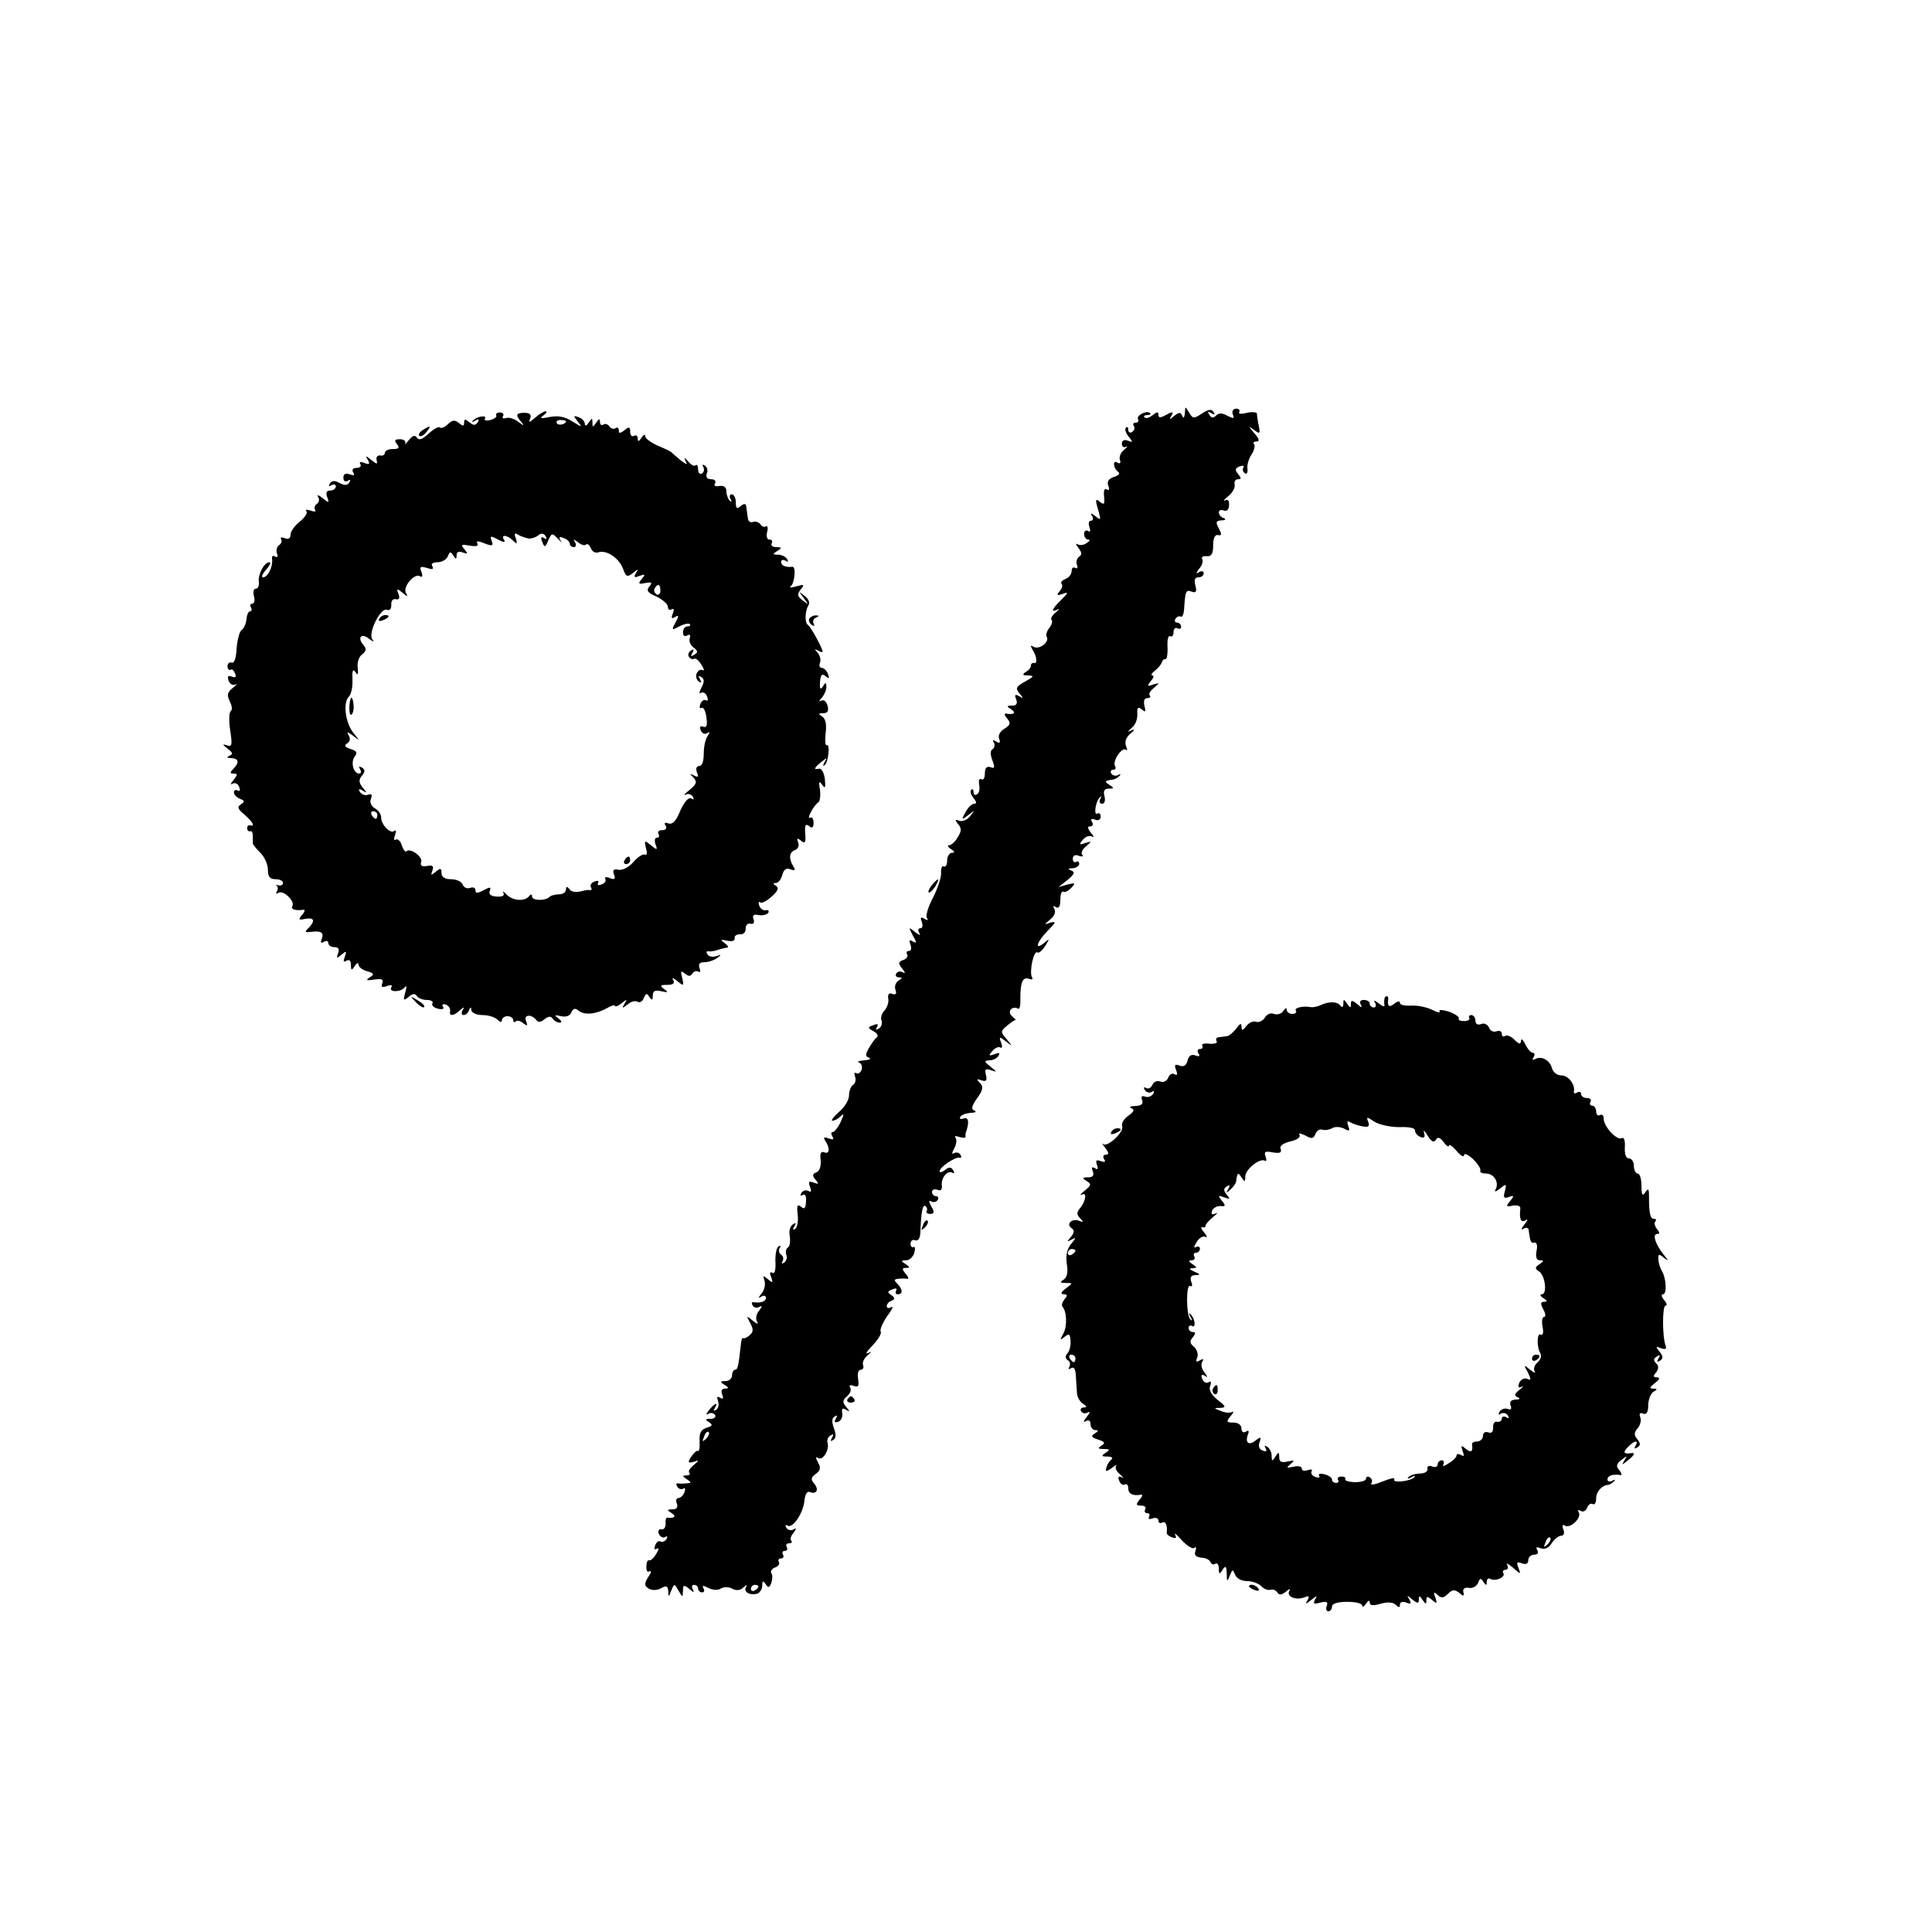 <?xml version="1.0" standalone="no"?>
<!DOCTYPE svg PUBLIC "-//W3C//DTD SVG 20010904//EN"
 "http://www.w3.org/TR/2001/REC-SVG-20010904/DTD/svg10.dtd">
<svg version="1.0" xmlns="http://www.w3.org/2000/svg"
 width="512pt" height="512pt" viewBox="0 0 512 512"
 preserveAspectRatio="xMidYMid meet">
<g transform="translate(0,512) scale(0.1,-0.1)"
fill="#000000" stroke="none">
<path d="M3140 4025 c-1 -12 -4 -15 -7 -7 -4 10 -8 10 -21 0 -13 -11 -14 -11
-8 0 7 11 4 12 -13 3 -16 -9 -21 -9 -21 0 0 8 -4 8 -15 -1 -9 -7 -18 -10 -22
-6 -3 3 0 6 7 6 7 0 11 2 8 5 -8 9 -38 -6 -32 -16 3 -5 0 -9 -6 -9 -6 0 -9 -4
-5 -9 3 -5 1 -12 -5 -16 -5 -3 -10 -1 -10 6 0 7 -3 9 -6 6 -4 -4 -1 -14 7 -24
12 -15 12 -16 -2 -11 -9 4 -16 1 -16 -8 0 -7 5 -11 11 -8 6 3 4 0 -5 -8 -9 -7
-14 -19 -11 -27 3 -8 0 -11 -7 -7 -13 9 -11 -16 3 -25 5 -4 -1 -10 -12 -13
-14 -5 -19 -12 -15 -23 4 -10 2 -14 -4 -10 -6 4 -9 -3 -7 -19 2 -20 0 -23 -11
-14 -12 10 -13 6 -5 -20 8 -29 8 -30 -7 -18 -12 9 -15 9 -9 1 4 -7 3 -13 -3
-13 -6 0 -7 -7 -4 -17 4 -10 2 -14 -4 -10 -5 3 -10 0 -10 -8 0 -8 5 -15 11
-15 6 0 4 -4 -4 -9 -8 -6 -19 -7 -25 -3 -5 3 -4 -1 3 -10 9 -12 10 -18 2 -23
-6 -4 -9 -14 -6 -22 3 -8 1 -11 -4 -8 -6 3 -10 0 -10 -8 0 -8 -7 -18 -16 -21
-9 -4 -14 -9 -11 -13 4 -3 2 -12 -5 -20 -9 -11 -7 -12 8 -7 16 6 16 4 -3 -15
-25 -24 -30 -36 -10 -26 6 4 4 0 -5 -8 -10 -8 -15 -17 -11 -20 3 -4 0 -13 -6
-21 -7 -8 -10 -19 -7 -24 8 -14 -21 -35 -35 -26 -8 5 -9 3 -3 -7 12 -19 14
-39 4 -36 -4 1 -8 -2 -8 -7 0 -5 -6 -13 -14 -17 -10 -7 -8 -9 7 -9 17 -1 15
-3 -8 -16 -24 -13 -27 -18 -15 -32 11 -13 11 -14 -1 -7 -11 6 -13 4 -8 -8 4
-12 1 -17 -11 -17 -15 0 -15 -2 -2 -10 14 -9 7 -15 -14 -11 -5 1 -4 -5 3 -13
10 -12 9 -17 -7 -27 -12 -7 -18 -19 -14 -27 4 -11 1 -13 -8 -7 -8 5 -11 4 -6
-3 3 -6 2 -13 -3 -17 -7 -3 -7 -15 -1 -30 7 -19 6 -23 -5 -18 -10 3 -15 -2
-15 -17 0 -11 -4 -19 -9 -15 -6 3 -8 -3 -6 -15 2 -11 0 -22 -6 -25 -5 -4 -9
-1 -9 6 0 7 -3 9 -6 6 -4 -4 -1 -13 6 -22 8 -10 9 -15 2 -15 -6 0 -17 -10 -23
-22 -12 -22 -11 -22 7 -8 18 14 18 14 5 -3 -8 -10 -21 -15 -29 -12 -12 4 -12
3 -3 -9 10 -11 9 -19 -1 -35 -7 -12 -17 -21 -23 -21 -5 0 -3 -5 5 -10 10 -6
11 -10 3 -10 -7 0 -13 -9 -13 -21 0 -11 -4 -18 -9 -15 -4 3 -8 -5 -7 -17 1
-12 -9 -41 -21 -65 -13 -24 -20 -48 -17 -54 5 -7 2 -8 -6 -3 -10 6 -12 4 -7
-8 3 -10 2 -17 -4 -17 -6 0 -7 -6 -3 -12 5 -8 0 -7 -11 2 -17 14 -18 14 -6 -9
11 -19 11 -22 0 -16 -9 6 -11 3 -6 -8 3 -10 2 -17 -4 -17 -6 0 -8 -4 -5 -9 3
-5 -1 -12 -10 -15 -14 -5 -14 -9 -3 -23 8 -10 9 -14 2 -10 -6 4 -14 3 -18 -3
-3 -5 0 -10 7 -10 10 0 10 -2 -1 -9 -8 -5 -11 -16 -8 -24 4 -11 1 -14 -8 -11
-9 4 -13 -1 -11 -13 2 -9 -3 -23 -10 -31 -7 -7 -11 -19 -8 -26 3 -8 0 -17 -7
-22 -8 -4 -10 -3 -5 4 5 8 1 10 -10 5 -15 -5 -15 -7 1 -16 10 -5 13 -12 9 -16
-5 -3 -14 -16 -21 -28 -10 -17 -10 -23 0 -26 7 -3 1 -6 -13 -7 -14 -1 -20 -4
-13 -6 7 -3 9 -12 6 -20 -3 -7 -9 -11 -14 -8 -5 3 -6 -1 -3 -9 3 -8 1 -18 -5
-22 -6 -3 -11 -16 -11 -28 0 -12 -12 -32 -27 -44 -14 -13 -22 -23 -17 -23 6 0
15 5 22 12 9 9 9 5 0 -15 -7 -15 -17 -27 -21 -27 -5 0 -5 -5 -1 -12 5 -8 2 -9
-10 -5 -12 5 -15 3 -9 -6 13 -20 12 -36 -2 -31 -9 4 -13 -2 -10 -21 1 -16 -3
-29 -12 -32 -10 -4 -11 -9 -2 -19 10 -12 9 -13 -5 -8 -12 5 -15 2 -9 -12 4
-11 3 -15 -5 -10 -6 3 -14 1 -18 -5 -4 -7 -3 -9 3 -6 7 4 10 -3 9 -17 -1 -18
-4 -22 -13 -14 -10 8 -12 3 -9 -21 2 -17 -1 -34 -7 -38 -6 -4 -7 -1 -2 7 6 9
4 11 -4 5 -7 -4 -11 -18 -8 -31 2 -14 0 -27 -5 -30 -5 -3 -7 -12 -4 -20 3 -7
0 -16 -6 -20 -6 -4 -8 -3 -4 4 3 6 2 13 -4 17 -6 4 -7 11 -4 17 4 6 3 8 -3 5
-5 -3 -9 -22 -8 -41 1 -22 -2 -33 -8 -29 -7 4 -8 -1 -3 -12 5 -15 4 -16 -9 -5
-13 11 -14 10 -9 -4 3 -9 0 -24 -7 -33 -10 -12 -10 -15 -1 -9 6 4 12 2 12 -3
0 -10 -14 -15 -33 -12 -5 1 -6 -3 -2 -9 3 -6 12 -7 18 -3 7 4 7 0 -1 -10 -8
-9 -10 -22 -6 -29 5 -8 1 -8 -11 2 -17 14 -18 14 -7 -6 9 -17 9 -24 -2 -33 -7
-6 -15 -9 -17 -7 -2 2 -5 -7 -6 -20 -6 -55 -8 -64 -15 -64 -4 0 -8 -7 -8 -15
0 -8 -8 -15 -17 -15 -15 0 -16 -2 -3 -10 12 -7 12 -10 1 -10 -8 0 -11 -6 -7
-16 4 -10 2 -13 -6 -8 -8 5 -9 2 -5 -9 3 -9 1 -19 -5 -23 -7 -4 -8 -3 -4 4 11
18 0 14 -15 -5 -8 -10 -9 -14 -2 -10 6 4 14 3 18 -3 3 -5 -2 -10 -12 -10 -14
0 -15 -2 -4 -9 11 -7 9 -10 -7 -15 -15 -5 -19 -14 -18 -36 1 -16 -1 -27 -4
-25 -3 2 -11 -5 -18 -15 -10 -16 -9 -18 6 -14 16 5 16 5 0 -9 -10 -8 -15 -17
-11 -20 3 -4 0 -7 -8 -7 -11 0 -11 -2 1 -10 13 -9 13 -10 0 -11 -8 -1 -19 -1
-23 0 -5 1 -6 -3 -2 -9 3 -6 11 -8 16 -5 5 3 6 -1 3 -9 -3 -9 -11 -16 -16 -16
-6 0 -8 -7 -4 -15 3 -10 -1 -15 -12 -15 -15 0 -15 -2 -2 -10 13 -8 8 -14 -11
-12 -4 1 -6 -6 -5 -16 0 -9 -4 -16 -11 -15 -7 2 -10 -4 -7 -12 4 -8 11 -12 17
-8 6 3 7 1 3 -6 -4 -6 -11 -9 -16 -6 -4 3 -11 -2 -14 -11 -3 -9 -2 -12 5 -8 6
3 5 -3 -2 -14 -7 -12 -16 -19 -19 -17 -3 2 -7 -5 -7 -16 -1 -11 3 -17 8 -13 6
3 5 -4 -3 -15 -11 -18 -11 -23 1 -31 9 -5 22 -5 33 1 14 8 18 6 19 -8 0 -16 1
-16 8 2 8 19 8 19 19 0 11 -19 11 -19 12 -1 0 16 2 17 17 5 11 -10 14 -10 9
-1 -4 6 -2 12 3 12 6 0 11 -4 11 -10 0 -5 5 -10 11 -10 5 0 7 5 3 11 -4 8 -1
8 13 1 11 -6 25 -7 33 -2 8 5 21 5 30 0 11 -6 22 -5 30 3 9 8 11 8 7 1 -8 -13
11 -23 31 -17 6 3 12 12 12 21 0 13 2 14 9 4 7 -11 10 -10 15 3 3 9 4 21 0 26
-3 5 2 12 10 15 9 3 13 10 10 15 -3 5 0 9 6 9 6 0 8 5 5 10 -3 6 -1 10 5 10 6
0 8 5 5 10 -3 6 -1 10 6 10 7 0 9 3 6 7 -4 3 -1 13 6 21 8 11 8 14 0 9 -6 -4
-15 -2 -19 4 -4 7 -3 9 3 6 14 -9 43 35 45 68 2 15 7 24 14 21 18 -7 25 6 12
22 -10 11 -9 17 4 26 12 9 14 16 6 30 -7 13 -7 17 0 12 13 -8 31 23 25 41 -2
6 1 15 8 19 8 5 9 3 4 -6 -5 -9 -4 -11 3 -6 8 4 8 15 2 31 -6 16 -6 27 2 31 7
5 8 3 3 -6 -5 -8 -3 -11 6 -8 8 3 13 13 11 23 -2 12 1 15 10 9 11 -6 11 -5 0
8 -10 12 -9 18 3 28 8 7 12 17 8 23 -4 6 0 8 10 4 12 -4 14 0 11 19 -2 13 0
24 7 24 6 0 9 6 6 13 -2 6 3 18 12 25 12 11 13 12 1 6 -8 -4 -3 5 12 20 15 16
25 32 22 37 -3 5 5 23 17 41 13 17 18 28 11 24 -7 -4 -12 -3 -12 3 0 5 6 12
13 14 9 4 9 8 -1 15 -11 7 -11 10 3 15 9 4 13 3 10 -3 -3 -6 -1 -10 4 -10 14
0 14 13 -1 28 -9 9 -9 12 2 13 8 1 19 1 24 0 5 -1 4 5 -4 13 -10 13 -10 16 1
16 11 0 11 2 -1 10 -13 8 -13 10 1 10 9 0 19 9 22 20 3 11 2 18 -2 15 -4 -2
-8 2 -8 9 0 8 6 12 13 9 7 -2 12 5 13 19 2 56 6 76 13 72 5 -3 6 -9 4 -13 -3
-4 1 -8 9 -8 11 0 12 5 3 20 -7 13 -7 17 0 13 6 -3 13 -2 17 4 3 5 1 10 -4 10
-6 0 -11 5 -11 11 0 6 6 9 14 6 9 -4 13 0 12 11 -3 20 15 42 28 34 5 -3 6 0 2
7 -6 9 -11 9 -22 0 -8 -6 -14 -7 -14 -3 0 11 42 39 53 36 5 -1 6 2 2 8 -3 6
-11 7 -17 4 -6 -4 -6 0 1 13 6 11 7 24 3 28 -4 5 1 5 10 2 10 -3 17 -3 17 1
-1 4 0 9 1 12 9 25 7 41 -6 36 -9 -3 -12 -1 -9 4 3 6 16 10 28 11 12 0 16 3 9
6 -9 3 -7 12 7 32 16 22 18 31 8 41 -10 10 -9 12 4 7 13 -4 15 -1 12 14 -4 15
-2 18 13 13 17 -6 17 -5 -1 9 -17 14 -18 16 -3 17 9 0 20 5 24 12 5 8 2 9 -11
4 -15 -5 -16 -4 -5 9 7 8 16 12 21 9 5 -3 6 3 2 13 -6 16 -5 17 13 3 18 -14
18 -14 2 6 -17 19 -17 21 1 36 11 9 21 16 23 15 2 -1 -3 3 -10 10 -14 11 0 29
16 20 4 -3 7 9 6 26 0 44 6 59 23 53 8 -3 11 -1 8 4 -8 13 4 72 14 66 4 -3 13
5 21 17 12 20 12 21 -3 8 -27 -22 -19 4 10 33 21 21 23 25 7 21 -18 -6 -18 -6
0 9 10 8 15 20 10 27 -4 8 -3 10 4 5 8 -5 12 2 12 19 0 14 3 24 8 22 4 -3 13
2 21 10 12 13 11 14 -10 9 l-24 -7 24 19 c18 15 21 21 10 25 -10 4 -9 6 4 6 9
1 17 6 17 12 0 5 -4 8 -8 5 -5 -3 -9 1 -9 8 0 9 7 12 16 8 9 -3 13 -2 9 3 -4
4 0 14 10 22 16 14 16 14 -2 9 -16 -6 -17 -4 -6 9 7 8 17 12 24 8 6 -4 5 1 -3
10 -9 12 -10 17 -2 17 7 0 9 5 5 12 -5 7 -2 9 8 6 8 -4 15 0 15 8 0 7 -4 11
-9 8 -10 -7 -5 33 7 43 4 5 5 2 1 -4 -4 -7 -2 -13 5 -13 6 0 9 8 6 20 -4 14 0
20 11 20 15 0 15 2 2 10 -14 9 -13 11 9 14 5 0 13 5 18 10 4 5 3 6 -4 2 -6 -3
-14 -2 -18 4 -3 5 -1 10 5 10 6 0 8 4 5 10 -8 13 19 52 29 43 4 -4 4 1 0 10
-4 12 0 23 12 33 11 9 12 13 4 9 -13 -6 -13 -5 0 7 9 7 15 23 14 36 -1 17 2
20 12 12 10 -9 11 -6 7 9 -3 13 -1 21 8 21 7 0 9 3 6 7 -4 3 1 12 11 20 16 14
16 14 -2 9 -16 -6 -17 -4 -6 9 7 8 9 15 4 15 -5 0 -2 6 7 13 9 7 17 17 18 22
2 6 6 9 10 8 3 -1 6 14 5 33 -1 19 2 31 7 28 5 -3 9 2 9 11 0 9 5 13 10 10 6
-3 10 -1 10 4 0 6 -5 11 -11 11 -5 0 -7 5 -4 10 4 6 10 8 14 6 4 -3 8 6 9 20
3 48 5 52 20 46 12 -4 14 0 10 16 -4 15 -2 22 8 22 8 0 14 5 14 11 0 5 -6 7
-12 3 -9 -6 -9 -3 0 9 8 9 11 20 8 25 -3 6 2 9 12 8 13 -1 17 7 17 29 0 19 5
29 13 27 10 -2 10 2 2 18 -9 16 -8 20 7 21 11 0 13 3 6 6 -7 2 -13 9 -13 15 0
6 6 8 13 5 8 -3 14 3 14 14 1 12 -3 17 -10 13 -7 -3 -3 2 8 11 11 9 19 23 17
31 -2 8 2 14 9 14 9 0 9 3 0 14 -9 11 -8 15 4 20 9 3 13 2 10 -3 -3 -5 -1 -12
4 -15 5 -4 8 2 7 11 -2 10 3 27 11 39 7 11 10 24 6 27 -3 4 0 7 7 7 9 0 7 7
-6 22 -16 19 -16 20 -1 9 16 -12 17 -11 13 10 -3 13 -5 28 -5 33 -1 4 -13 5
-27 2 -14 -4 -23 -3 -20 2 3 5 -1 9 -8 9 -8 0 -12 -7 -9 -15 5 -12 2 -12 -14
-4 -14 8 -23 8 -30 1 -8 -8 -13 -7 -18 2 -6 8 -4 10 5 4 9 -5 11 -4 6 3 -5 9
-14 7 -31 -4 -21 -14 -24 -14 -34 3 -10 17 -10 17 -11 -2z m-1269 -2718 c-10
-9 -11 -8 -5 6 3 10 9 15 12 12 3 -3 0 -11 -7 -18z m139 -391 c0 -3 -4 -8 -10
-11 -5 -3 -10 -1 -10 4 0 6 5 11 10 11 6 0 10 -2 10 -4z"/>
<path d="M1315 4019 c3 -3 -4 -9 -15 -12 -11 -3 -18 -1 -15 3 7 11 -22 7 -32
-5 -4 -4 -2 -5 6 0 10 6 12 4 7 -4 -6 -9 -11 -9 -22 0 -11 9 -14 9 -14 -1 0
-10 -3 -10 -14 -1 -11 9 -17 8 -29 -3 -8 -8 -17 -12 -21 -9 -3 4 -17 -4 -30
-16 -16 -15 -26 -19 -31 -11 -5 8 -12 6 -22 -7 -8 -10 -12 -13 -9 -8 2 6 -4
11 -14 11 -14 0 -16 -3 -8 -13 8 -10 5 -13 -11 -13 -11 0 -21 -4 -21 -10 0 -5
-6 -9 -12 -7 -7 1 -12 -4 -10 -12 3 -12 1 -12 -14 0 -15 12 -17 12 -9 0 6 -11
4 -13 -9 -8 -10 4 -15 3 -11 -3 3 -6 -1 -10 -10 -10 -10 0 -13 -5 -9 -12 5 -8
2 -9 -9 -5 -11 4 -17 1 -17 -9 0 -9 5 -12 12 -8 7 4 8 3 4 -4 -5 -9 -13 -9
-26 -2 -13 7 -21 7 -26 -2 -4 -7 -3 -8 4 -4 7 4 12 2 12 -3 0 -6 -7 -11 -15
-11 -10 0 -12 -6 -8 -17 6 -16 5 -17 -12 -3 -10 8 -16 10 -12 3 4 -6 3 -14 -3
-18 -6 -4 -8 -11 -5 -16 4 -5 -2 -6 -12 -2 -10 3 -15 3 -11 -2 4 -4 -4 -16
-17 -27 -14 -11 -25 -26 -25 -35 0 -10 -6 -13 -16 -9 -8 3 -12 2 -9 -3 3 -5 0
-13 -6 -16 -5 -4 -8 -14 -5 -22 4 -8 1 -11 -5 -8 -6 4 -9 1 -8 -6 3 -20 -11
-49 -24 -49 -5 0 -2 9 8 20 10 11 14 20 9 20 -14 0 -31 -33 -28 -52 1 -10 -2
-18 -8 -18 -6 0 -8 -9 -5 -20 3 -11 1 -20 -5 -20 -5 0 -6 -4 -3 -10 3 -5 2
-10 -2 -10 -5 0 -9 -10 -10 -22 -1 -11 -7 -24 -13 -28 -5 -3 -11 -25 -13 -48
-1 -25 -6 -41 -13 -38 -6 2 -11 -2 -11 -10 0 -7 4 -11 8 -9 4 3 9 -2 12 -10 4
-9 1 -12 -9 -8 -10 4 -12 0 -8 -11 3 -9 11 -13 18 -10 6 3 3 -1 -7 -9 -15 -12
-16 -19 -8 -36 6 -11 7 -22 3 -25 -5 -3 -6 -26 -2 -51 6 -40 5 -45 -9 -40 -12
4 -12 2 2 -9 14 -10 15 -15 5 -19 -8 -4 -7 -6 5 -6 20 -1 22 -12 5 -29 -9 -9
-9 -12 1 -12 11 0 11 -3 0 -17 -8 -9 -9 -14 -3 -10 7 4 15 0 18 -9 3 -8 2 -12
-4 -9 -6 3 -10 1 -10 -5 0 -6 7 -13 16 -17 13 -5 13 -7 2 -15 -10 -7 -8 -12
10 -27 22 -19 29 -33 15 -28 -5 1 -8 -3 -8 -8 0 -5 3 -9 8 -8 4 2 7 -4 7 -12
0 -8 0 -17 0 -20 0 -3 9 -14 20 -25 11 -11 20 -31 20 -45 0 -18 5 -25 20 -25
11 0 20 -4 20 -10 0 -5 -6 -8 -12 -6 -7 1 -10 1 -5 -1 4 -3 4 -10 1 -15 -4 -6
-2 -8 4 -4 13 8 44 -22 37 -35 -6 -9 9 -13 29 -10 5 1 4 -5 -3 -13 -11 -13
-10 -15 8 -11 24 4 27 -5 9 -24 -11 -10 -10 -12 2 -11 30 4 39 0 33 -17 -4
-11 -3 -14 5 -9 7 4 12 2 12 -3 0 -6 7 -11 16 -11 11 0 14 -5 10 -16 -5 -14
-4 -15 9 -4 13 11 14 10 9 -5 -5 -13 -4 -16 4 -11 8 4 12 0 12 -11 0 -15 2
-16 10 -3 5 8 10 10 10 4 0 -7 10 -14 23 -18 18 -5 20 -8 7 -16 -12 -8 -9 -9
12 -6 20 3 25 1 21 -10 -4 -10 0 -12 13 -7 10 4 15 2 11 -4 -8 -13 26 -13 36
1 5 6 5 0 1 -14 -6 -22 -5 -23 9 -12 10 9 17 10 22 2 3 -5 15 -10 26 -10 11 0
18 -4 15 -9 -3 -5 3 -11 14 -14 12 -3 18 -1 14 5 -4 6 -1 8 7 6 8 -3 13 -11
12 -17 -4 -15 10 -14 26 2 11 9 13 9 7 0 -4 -7 -3 -13 3 -13 5 0 12 6 14 13 4
9 6 9 6 0 1 -7 14 -13 29 -13 15 0 33 -5 40 -12 7 -7 12 -8 12 -2 0 6 7 11 15
11 8 0 15 -5 15 -10 0 -6 3 -7 7 -4 3 4 12 2 20 -5 11 -8 12 -7 7 6 -7 18 15
19 28 2 4 -6 12 -5 21 3 10 8 17 9 22 1 3 -5 12 -10 18 -10 7 0 6 4 -3 11 -12
9 -11 10 7 6 13 -3 24 1 27 10 5 11 10 12 19 5 15 -13 46 -10 75 6 12 7 22 10
22 6 0 -3 8 0 17 7 15 12 16 12 8 -1 -8 -13 -6 -13 8 -2 9 8 21 11 27 7 5 -3
13 1 16 10 6 13 8 14 15 3 7 -10 9 -9 9 4 0 12 6 15 23 11 18 -4 19 -3 7 6
-12 9 -11 11 8 11 16 0 21 4 16 13 -5 7 0 6 11 -3 17 -14 18 -13 13 8 -5 18
-4 21 7 12 9 -8 15 -8 20 0 3 6 11 8 16 5 5 -3 6 1 3 9 -4 11 0 16 12 16 11 0
26 5 34 11 13 9 12 10 -2 5 -10 -3 -20 -1 -23 5 -4 5 -3 9 2 8 4 -1 11 0 16 1
9 3 24 7 35 9 4 1 0 6 -8 12 -12 9 -11 10 7 6 14 -3 21 0 20 7 -1 6 5 10 14
10 9 -1 16 6 15 15 0 9 5 15 13 13 8 -2 11 3 8 12 -4 10 0 14 13 11 11 -2 22
1 26 6 3 5 0 8 -7 7 -6 -2 -14 4 -17 12 -2 8 -2 12 2 9 4 -4 18 3 31 15 16 14
20 23 12 28 -9 6 -9 8 -1 8 7 0 14 10 17 21 4 15 11 20 22 15 11 -4 14 -2 8 7
-13 21 -12 38 3 44 9 3 13 12 9 21 -4 11 -2 12 8 4 10 -9 13 -5 11 19 -2 22 1
27 10 20 8 -7 12 -5 12 9 0 10 -4 16 -9 13 -5 -3 -4 4 2 15 6 12 15 23 20 26
4 3 6 18 4 33 -4 22 -2 25 6 13 8 -11 9 -8 7 15 -2 17 -9 29 -15 28 -16 -4
-14 2 6 18 15 12 16 12 8 -1 -5 -9 -4 -12 1 -7 10 9 14 58 5 52 -4 -2 -5 12
-3 32 3 23 0 38 -9 44 -11 7 -11 9 3 9 11 0 15 6 11 20 -3 11 -10 17 -17 13
-6 -3 -6 0 2 8 6 7 12 20 12 28 0 13 -2 14 -9 2 -7 -10 -9 -7 -8 12 2 19 5 23
15 15 9 -8 11 -7 6 6 -3 9 -11 16 -16 16 -6 0 -8 6 -5 14 3 7 0 19 -6 26 -9
10 -9 11 1 6 6 -4 12 -5 12 -3 0 9 -32 67 -39 71 -9 6 -8 37 2 53 4 6 -1 17
-11 24 -16 13 -16 13 -2 -6 14 -19 14 -19 -3 -6 -14 11 -15 16 -5 29 11 13 9
14 -12 8 -14 -4 -20 -4 -14 1 10 8 14 52 4 51 -18 -2 -30 3 -30 13 0 5 5 7 12
3 7 -4 8 -3 4 4 -4 7 -15 12 -24 12 -15 0 -15 2 -2 10 13 8 12 10 -3 10 -10 0
-15 5 -12 10 3 6 1 10 -6 10 -6 0 -9 8 -6 20 3 11 1 18 -3 15 -5 -3 -12 0 -15
6 -4 5 -13 8 -19 6 -7 -3 -13 1 -14 9 -1 8 -3 21 -4 29 -1 11 -5 12 -15 4 -10
-9 -13 -7 -13 10 0 11 -5 21 -11 21 -5 0 -7 -6 -3 -12 4 -8 3 -9 -2 -5 -5 5
-9 16 -9 25 0 11 -7 16 -19 14 -11 -2 -15 1 -11 7 3 6 -1 11 -10 11 -11 0 -15
5 -12 15 4 8 1 17 -5 21 -6 4 -8 3 -4 -4 3 -6 2 -13 -4 -17 -5 -3 -10 2 -10
11 0 10 -3 14 -7 11 -3 -4 -12 1 -20 11 -9 10 -11 11 -7 2 7 -13 6 -13 -12 0
-10 8 -21 18 -24 21 -3 3 -20 11 -37 18 -18 8 -33 19 -33 25 0 6 -5 4 -10 -4
-7 -11 -10 -11 -10 -2 0 7 -4 10 -10 7 -5 -3 -10 1 -10 11 0 13 -3 14 -15 4
-11 -9 -15 -9 -15 -1 0 7 -4 10 -9 6 -5 -3 -12 -1 -16 5 -4 6 -11 8 -16 5 -5
-4 -9 0 -9 7 0 9 -3 9 -10 -2 -9 -13 -10 -13 -10 0 0 13 -1 13 -10 0 -5 -8
-10 -10 -10 -4 0 7 -7 15 -16 18 -15 6 -15 4 -3 -11 13 -16 12 -16 -14 0 -20
13 -38 16 -60 12 -24 -5 -28 -4 -17 4 8 6 11 11 6 11 -5 0 -18 -8 -28 -17 -15
-13 -18 -14 -13 -2 4 10 -1 15 -15 15 -23 0 -25 -6 -7 -26 7 -9 4 -8 -8 1 -11
9 -26 14 -34 11 -8 -2 -11 0 -8 5 3 5 0 10 -8 10 -8 0 -12 -4 -10 -8z m185
-15 c0 -8 -19 -13 -24 -6 -3 5 1 9 9 9 8 0 15 -2 15 -3z m-100 -311 c8 -1 20
3 26 8 8 7 15 6 20 -2 4 -8 3 -9 -4 -5 -8 5 -10 1 -5 -10 6 -16 8 -15 16 4 9
20 10 20 26 4 9 -10 12 -12 7 -5 -6 10 -4 12 8 7 9 -3 16 -10 16 -15 0 -5 5
-9 11 -9 5 0 7 6 3 13 -6 9 -5 9 8 0 8 -7 18 -10 21 -6 4 3 9 -1 13 -10 3 -9
12 -13 19 -11 21 8 55 -14 66 -43 8 -22 11 -23 26 -12 14 12 16 12 8 0 -6 -11
-4 -13 10 -7 15 5 16 4 6 -8 -11 -13 -9 -15 9 -11 17 3 20 1 11 -9 -9 -11 -5
-17 19 -27 16 -8 30 -20 30 -27 0 -7 4 -10 10 -7 6 4 7 -1 3 -11 -5 -12 -3
-15 6 -9 10 6 11 3 1 -15 -11 -20 -10 -21 10 -10 12 6 24 9 28 6 3 -3 0 -6 -6
-6 -7 0 -12 -7 -12 -16 0 -9 5 -12 11 -8 7 4 10 1 7 -7 -3 -8 2 -19 10 -25 12
-9 12 -13 2 -19 -9 -6 -11 -4 -5 5 5 9 4 11 -4 6 -6 -4 -9 -12 -5 -17 3 -5 9
-7 13 -5 4 3 13 -4 20 -16 7 -11 8 -17 3 -14 -6 3 -12 -1 -16 -9 -3 -8 0 -17
6 -21 7 -5 8 -2 3 6 -5 9 -4 11 3 6 9 -5 9 -13 1 -28 -6 -12 -7 -18 -1 -14 5
3 13 -1 16 -10 3 -8 2 -13 -3 -10 -5 3 -12 -1 -15 -10 -3 -8 -2 -13 3 -10 5 3
11 -8 13 -25 3 -21 1 -28 -8 -25 -8 3 -11 0 -7 -9 3 -8 10 -12 17 -8 8 5 8 3
1 -8 -6 -8 -10 -29 -10 -46 0 -20 -4 -33 -12 -33 -7 0 -10 -7 -6 -17 5 -12 3
-14 -8 -8 -11 6 -12 5 -1 -6 10 -11 8 -17 -10 -32 -13 -10 -18 -16 -11 -13 6
4 15 1 19 -5 4 -8 3 -9 -4 -5 -7 4 -18 -8 -29 -32 -11 -28 -21 -38 -32 -34 -9
3 -12 1 -7 -6 4 -7 1 -12 -9 -12 -9 0 -13 -4 -10 -10 3 -5 2 -10 -4 -10 -6 0
-7 -8 -4 -17 6 -16 5 -17 -12 -3 -17 14 -18 13 -13 -8 4 -12 2 -20 -3 -17 -4
3 -18 -5 -30 -19 -12 -14 -29 -23 -40 -21 -13 3 -16 -1 -12 -12 5 -13 2 -15
-11 -10 -9 4 -15 3 -12 -2 3 -5 -1 -12 -10 -15 -8 -3 -12 -2 -9 4 3 6 -1 7 -9
4 -9 -3 -13 -10 -10 -15 3 -5 2 -9 -3 -8 -4 1 -11 0 -15 -1 -20 -6 -34 -5 -40
5 -5 6 -8 6 -8 -2 0 -7 -8 -13 -18 -13 -10 0 -22 -3 -26 -7 -11 -11 -46 -10
-46 1 0 7 -3 7 -8 1 -11 -15 -45 -12 -60 5 -8 8 -11 10 -8 4 4 -8 -3 -11 -18
-10 -15 1 -22 6 -18 15 4 11 1 11 -16 2 -17 -9 -22 -9 -22 0 0 6 -6 9 -14 6
-8 -3 -17 1 -20 9 -3 8 -17 14 -31 14 -16 0 -25 6 -25 16 0 14 -3 14 -15 4
-13 -11 -14 -10 -9 3 4 12 1 15 -15 12 -13 -2 -18 1 -15 10 6 14 -29 39 -39
29 -3 -3 -8 4 -12 15 -3 12 -11 19 -16 16 -5 -4 -6 2 -2 12 3 10 3 15 -2 11
-10 -9 -35 16 -35 36 0 8 -7 19 -17 24 -9 6 -14 16 -10 25 4 11 2 14 -7 11 -8
-3 -17 0 -22 7 -5 8 -3 10 7 4 12 -8 12 -6 0 8 -10 13 -11 20 -2 31 9 11 9 16
0 22 -8 4 -9 3 -5 -4 4 -7 3 -12 -2 -12 -16 0 -23 31 -12 45 8 10 6 15 -11 20
-15 5 -18 9 -9 15 8 5 9 13 4 21 -6 11 -3 10 12 -1 18 -14 18 -14 2 6 -22 25
-30 81 -14 97 7 7 11 27 10 46 -1 24 1 29 8 20 6 -10 8 -7 6 11 -2 14 3 30 12
36 11 9 12 15 2 26 -16 20 -3 31 16 15 13 -9 14 -9 8 0 -10 18 23 83 39 77 8
-3 12 2 12 13 -1 10 4 17 12 15 9 -2 11 3 7 14 -6 15 -4 15 11 3 13 -11 15
-11 9 -1 -10 16 22 54 37 45 6 -4 8 0 4 11 -6 14 -3 16 14 11 15 -5 19 -4 15
4 -5 7 1 11 14 11 11 0 23 7 27 16 5 13 7 13 14 2 7 -11 9 -11 9 1 0 8 6 11
16 7 14 -5 15 -4 5 8 -11 13 -9 14 14 10 17 -3 24 -1 20 6 -4 7 2 7 19 0 21
-8 24 -7 19 7 -5 13 -3 14 17 3 15 -8 20 -8 16 -1 -10 15 7 14 23 -1 11 -11
13 -10 8 5 -5 13 -3 16 6 10 6 -4 19 -8 27 -10z m350 -139 c0 -8 -5 -12 -10
-9 -6 4 -8 11 -5 16 9 14 15 11 15 -7z m-750 -594 c0 -5 -2 -10 -4 -10 -3 0
-8 5 -11 10 -3 6 -1 10 4 10 6 0 11 -4 11 -10z"/>
<path d="M1005 3480 c-3 -6 1 -7 9 -4 18 7 21 14 7 14 -6 0 -13 -4 -16 -10z"/>
<path d="M929 3268 c-5 -16 -4 -46 2 -42 4 2 7 13 6 24 -1 17 -5 26 -8 18z"/>
<path d="M1655 2840 c-3 -5 -1 -10 4 -10 6 0 11 5 11 10 0 6 -2 10 -4 10 -3 0
-8 -4 -11 -10z"/>
<path d="M1120 3980 c-8 -5 -12 -12 -9 -15 4 -3 12 1 19 10 14 17 11 19 -10 5z"/>
<path d="M2145 3481 c-3 -5 0 -13 6 -17 7 -4 9 -3 5 4 -3 5 0 13 6 15 9 4 10
6 1 6 -6 1 -14 -3 -18 -8z"/>
<path d="M2470 2775 c-7 -9 -11 -17 -9 -20 3 -2 10 5 17 15 14 24 10 26 -8 5z"/>
<path d="M1102 2464 c10 -10 20 -16 22 -13 3 3 -5 11 -17 18 -21 13 -21 12 -5
-5z"/>
<path d="M3669 2473 c-1 -5 -1 -12 0 -17 1 -5 -6 -3 -15 5 -12 9 -15 9 -10 2
4 -7 2 -13 -3 -13 -6 0 -11 5 -11 10 0 6 -7 10 -16 10 -9 0 -12 -5 -8 -12 5
-9 2 -9 -9 1 -14 11 -17 11 -17 0 0 -11 -2 -11 -10 1 -9 13 -10 13 -10 0 0 -9
-3 -11 -8 -5 -8 11 -29 12 -53 1 -9 -4 -20 -6 -25 -5 -21 4 -45 -2 -40 -9 3
-5 -1 -9 -9 -9 -8 0 -15 5 -15 11 0 6 -4 5 -9 -3 -5 -8 -16 -11 -25 -8 -9 4
-19 -1 -24 -10 -5 -8 -15 -13 -23 -11 -8 3 -19 -2 -26 -11 -10 -13 -12 -13
-13 -2 0 11 -4 9 -14 -5 -8 -10 -19 -20 -25 -20 -6 -1 -16 -2 -22 -3 -5 0 -8
-5 -5 -10 4 -5 -5 -8 -19 -7 -13 2 -22 -1 -19 -5 3 -5 0 -9 -6 -9 -6 0 -8 -5
-4 -12 5 -7 2 -9 -8 -5 -11 4 -18 -1 -21 -14 -3 -13 -11 -17 -21 -13 -12 5
-15 2 -9 -12 4 -11 3 -15 -4 -11 -6 4 -14 0 -17 -9 -4 -9 -13 -14 -21 -10 -9
3 -18 -1 -21 -9 -4 -8 -11 -12 -17 -8 -6 3 -7 1 -3 -6 4 -6 12 -8 18 -5 7 5 8
2 4 -5 -5 -7 -14 -10 -22 -7 -8 3 -11 0 -7 -10 3 -10 -2 -14 -18 -15 -13 0
-18 -3 -11 -6 10 -4 7 -9 -8 -20 -12 -8 -19 -21 -16 -28 5 -15 -39 -56 -50
-47 -5 4 -2 -1 5 -10 10 -13 10 -18 2 -18 -7 0 -9 -5 -5 -12 5 -7 2 -9 -9 -5
-12 4 -14 2 -10 -10 4 -11 2 -14 -5 -9 -8 5 -10 2 -6 -8 4 -11 0 -16 -12 -16
-16 0 -17 -2 -4 -10 13 -8 12 -11 -5 -25 -11 -9 -15 -14 -8 -11 14 8 11 -17
-5 -36 -9 -11 -9 -17 1 -27 9 -10 9 -11 -4 -6 -19 7 -35 -10 -19 -20 8 -5 7
-12 -2 -23 -11 -13 -11 -14 2 -7 12 7 12 4 -1 -11 -11 -13 -15 -30 -12 -53 4
-22 1 -36 -8 -42 -11 -7 -10 -9 5 -9 20 0 20 0 0 -15 -13 -10 -14 -14 -5 -15
10 0 11 -3 2 -13 -6 -8 -8 -16 -6 -19 12 -12 14 -52 3 -72 -10 -18 -9 -19 3
-9 12 10 15 8 16 -10 1 -11 -2 -27 -8 -33 -7 -8 -6 -14 1 -19 6 -3 7 -11 4
-17 -4 -7 -2 -8 4 -4 8 5 12 -2 13 -18 1 -14 2 -35 3 -46 0 -12 8 -25 16 -30
11 -7 11 -10 2 -10 -7 0 -10 -5 -7 -10 4 -6 12 -7 18 -3 7 4 5 -2 -3 -12 -9
-11 -10 -16 -2 -11 7 4 12 1 12 -8 0 -9 6 -16 13 -16 9 0 8 -3 -2 -9 -11 -7
-9 -10 9 -16 18 -6 20 -9 9 -16 -11 -7 -9 -9 6 -9 17 0 17 -2 5 -10 -12 -8
-12 -10 5 -10 11 0 16 -4 10 -8 -5 -4 -11 -13 -13 -21 -3 -12 -1 -12 15 -1 10
8 15 10 11 6 -4 -5 0 -15 10 -23 9 -8 11 -12 5 -8 -9 4 -11 1 -7 -9 3 -9 10
-13 15 -10 5 3 9 -2 9 -10 0 -15 12 -21 34 -17 5 1 4 -5 -4 -13 -10 -13 -10
-16 4 -16 10 0 14 -4 11 -10 -3 -5 -1 -10 5 -10 6 0 8 -4 5 -10 -3 -6 1 -7 9
-4 9 3 16 1 16 -6 0 -6 5 -8 10 -5 9 5 14 -7 12 -27 -1 -3 5 -9 14 -12 10 -4
13 -2 8 7 -3 6 5 0 18 -15 14 -15 29 -24 33 -20 5 4 6 0 3 -8 -4 -11 1 -16 15
-18 12 0 23 -6 25 -12 2 -5 8 -8 13 -4 5 3 9 -3 9 -13 0 -15 2 -16 10 -3 8 12
10 10 11 -10 0 -22 1 -23 8 -6 7 18 8 18 14 3 4 -10 17 -17 31 -17 14 0 31 -6
38 -13 7 -8 18 -12 25 -10 6 2 14 -1 18 -7 5 -8 11 -7 23 2 9 8 13 8 9 2 -9
-15 17 -26 40 -17 12 5 14 3 8 -8 -7 -11 -5 -11 10 1 15 12 17 12 10 1 -6 -11
-3 -13 14 -8 17 4 21 2 17 -9 -3 -8 -1 -14 4 -14 6 0 10 6 10 13 0 7 15 12 40
12 22 0 40 -4 40 -10 0 -5 5 -3 10 5 6 9 10 10 10 3 0 -8 9 -9 29 -3 19 5 33
4 40 -3 8 -8 11 -8 11 1 0 6 7 9 17 5 12 -5 14 -3 8 8 -8 12 -6 12 8 0 14 -11
17 -11 17 0 0 11 2 11 10 -1 8 -12 10 -12 10 -1 0 11 3 11 15 1 13 -11 14 -10
9 6 -6 15 -4 17 6 7 10 -9 16 -8 27 3 12 12 18 12 30 3 11 -10 14 -10 11 2 -2
9 4 13 15 11 9 -2 20 4 24 13 5 13 7 14 14 3 7 -10 9 -11 9 0 0 7 4 11 9 8 13
-8 42 4 35 15 -3 5 0 9 6 9 6 0 8 6 4 13 -4 6 3 3 15 -7 21 -19 22 -19 15 -1
-6 15 -4 17 9 12 11 -4 17 -1 17 8 0 8 7 15 16 15 9 0 12 5 8 12 -5 8 -2 9 9
5 11 -4 22 1 29 13 7 11 18 20 25 20 7 0 10 7 6 17 -4 10 -2 14 4 10 15 -9 45
21 37 35 -4 7 -2 8 5 4 6 -4 14 0 17 8 3 9 10 13 15 10 5 -3 9 4 9 15 0 18 15
35 32 36 3 0 10 4 15 9 5 5 3 6 -4 2 -7 -4 -13 -2 -13 3 0 11 15 15 34 12 5
-1 4 4 -2 12 -10 11 -9 17 5 28 15 12 16 12 8 -1 -8 -13 -7 -13 8 -1 18 14 22
22 10 20 -20 -3 -23 2 -9 16 17 18 30 20 20 3 -4 -7 -3 -8 5 -4 9 6 9 11 0 22
-9 11 -9 17 1 29 7 8 10 21 7 29 -4 10 -1 13 7 10 9 -4 14 3 14 22 0 14 6 30
13 35 12 7 12 9 0 9 -11 0 -9 4 5 15 13 10 14 14 5 15 -10 0 -11 3 -2 13 7 10
7 17 0 24 -8 8 -7 13 2 18 8 6 10 4 4 -5 -5 -9 -4 -11 4 -6 9 6 9 11 -1 24
-11 13 -10 15 4 9 12 -4 15 -2 12 7 -9 24 -9 106 0 106 5 0 3 7 -4 15 -7 8 -8
15 -3 15 11 0 9 42 -3 62 -4 7 -9 21 -9 30 -1 15 1 16 14 5 14 -10 14 -10 0 8
-22 27 -31 55 -17 55 7 0 7 4 -1 13 -6 8 -8 17 -4 20 3 4 2 7 -4 7 -10 0 -13
15 -13 60 0 20 -2 22 -10 10 -7 -11 -10 -7 -10 18 0 17 -4 32 -10 32 -5 0 -10
9 -10 20 0 11 -6 20 -13 20 -8 0 -12 11 -11 30 1 17 -2 27 -8 24 -12 -8 -48
30 -48 51 0 9 -4 13 -10 10 -5 -3 -10 1 -10 9 0 9 -5 16 -11 16 -5 0 -7 5 -4
10 3 6 -1 10 -9 10 -9 0 -16 5 -16 11 0 5 -5 7 -10 4 -6 -4 -10 -3 -9 2 4 18
-14 43 -33 43 -11 0 -22 8 -25 19 -6 22 -29 34 -45 24 -7 -3 -8 -1 -4 5 4 7 3
12 -2 12 -5 0 -14 10 -20 23 -6 12 -11 16 -11 9 -1 -10 -5 -10 -17 2 -8 9 -20
14 -25 11 -5 -4 -9 -1 -9 5 0 7 -6 10 -14 7 -8 -3 -17 1 -20 10 -4 8 -13 13
-21 9 -9 -3 -15 0 -15 9 0 8 -5 15 -11 15 -5 0 -8 -4 -5 -8 2 -4 -4 -8 -14 -8
-10 0 -17 3 -14 7 2 4 -10 12 -26 18 -17 5 -28 6 -25 1 3 -5 -6 -3 -20 4 -14
7 -39 12 -55 11 -17 -1 -30 2 -30 7 0 6 -7 5 -15 -2 -14 -11 -19 -7 -16 13 0
4 -1 7 -4 7 -3 0 -6 -3 -6 -7z m39 -340 c26 1 42 -2 42 -9 0 -7 7 -14 14 -17
11 -4 13 -1 10 11 -3 9 1 6 9 -7 10 -16 16 -20 22 -12 5 9 11 7 21 -6 7 -10
14 -14 14 -9 0 5 9 -1 20 -14 11 -13 20 -18 20 -11 0 6 11 1 24 -11 13 -13 21
-26 19 -30 -2 -5 5 -8 15 -8 22 0 36 -25 25 -43 -4 -7 2 -5 12 3 17 14 18 13
13 -7 -5 -17 -2 -20 11 -15 14 5 14 3 3 -11 -12 -14 -11 -16 7 -12 13 2 21 -1
20 -8 -3 -27 1 -38 14 -31 7 5 6 0 -3 -11 -9 -11 -10 -16 -2 -11 6 4 13 2 13
-3 4 -32 6 -36 15 -34 7 1 9 -8 6 -22 -3 -17 0 -25 9 -25 11 0 11 -2 -1 -10
-12 -8 -13 -12 -2 -19 17 -10 23 -61 8 -61 -6 0 -4 -5 4 -10 11 -7 11 -10 2
-10 -10 0 -10 -5 -2 -20 6 -11 7 -20 2 -20 -5 0 -7 -12 -4 -26 3 -16 1 -24 -5
-21 -10 7 -11 -33 -1 -49 4 -7 1 -17 -7 -24 -8 -7 -12 -17 -8 -24 4 -6 -2 -4
-12 4 -17 14 -18 14 -6 -7 9 -19 9 -22 -2 -17 -8 3 -17 -2 -21 -11 -4 -11 -2
-14 7 -10 6 4 4 0 -6 -8 -14 -11 -15 -16 -5 -20 8 -3 6 -6 -6 -6 -12 -1 -16
-6 -13 -15 4 -10 1 -13 -7 -10 -8 3 -17 0 -22 -7 -4 -7 -3 -10 4 -5 6 3 14 1
18 -5 4 -8 3 -9 -4 -5 -7 4 -12 2 -12 -3 0 -6 -6 -10 -12 -9 -7 2 -12 -5 -11
-15 0 -12 -4 -16 -13 -13 -8 3 -14 -1 -14 -9 0 -8 -7 -15 -15 -15 -8 0 -14 -3
-14 -7 3 -20 -2 -24 -16 -13 -13 11 -14 10 -9 -5 5 -13 4 -16 -4 -11 -7 4 -12
3 -12 -1 0 -5 -9 -14 -21 -21 -12 -8 -18 -9 -14 -3 3 6 1 11 -4 11 -6 0 -11
-5 -11 -11 0 -6 -7 -9 -15 -5 -8 3 -14 0 -12 -7 1 -7 -8 -12 -20 -12 -12 0
-26 -5 -30 -9 -5 -5 -2 -6 7 -1 8 5 12 4 8 0 -11 -11 -60 -16 -53 -5 3 5 -11
2 -31 -6 -19 -8 -33 -11 -30 -5 4 5 2 12 -4 16 -5 3 -10 2 -10 -4 0 -5 -13 -9
-30 -9 -16 1 -27 4 -25 8 2 4 -2 7 -10 7 -8 0 -12 -4 -9 -9 3 -4 0 -8 -5 -8
-6 0 -11 4 -11 9 0 5 -9 11 -20 14 -11 3 -18 1 -14 -4 3 -5 -2 -6 -10 -3 -9 3
-13 10 -10 15 3 5 -2 6 -10 3 -9 -3 -16 -2 -16 4 0 6 -10 8 -22 5 -19 -4 -20
-3 -8 7 12 10 11 11 -7 7 -17 -4 -23 -1 -23 11 0 15 -2 15 -10 2 -8 -13 -10
-13 -10 2 0 9 -5 20 -12 24 -7 4 -8 3 -4 -4 4 -8 2 -10 -8 -6 -9 3 -12 12 -8
22 5 14 3 15 -10 5 -18 -15 -29 -7 -21 15 4 10 2 13 -5 8 -7 -4 -12 -1 -12 8
0 10 -9 16 -21 16 -19 0 -20 2 -8 17 8 9 10 14 4 11 -5 -3 -19 -2 -30 3 -19 7
-19 8 -1 8 16 1 15 4 -7 21 -17 14 -24 26 -20 37 4 10 2 14 -4 10 -6 -4 -14 0
-17 9 -4 10 -2 13 7 8 8 -6 8 -3 -1 9 -8 9 -10 22 -6 28 5 8 3 9 -6 4 -10 -6
-12 -4 -7 8 3 8 -1 21 -9 28 -11 9 -12 15 -3 25 8 10 8 14 0 14 -6 0 -11 5
-11 11 0 5 4 8 9 5 11 -7 8 21 -4 31 -4 5 -5 1 0 -7 5 -8 4 -12 0 -7 -12 10
-12 96 -1 89 5 -3 7 2 3 11 -4 12 -1 17 11 18 14 0 14 2 -3 9 -13 6 -15 9 -5
9 13 1 13 2 0 11 -11 7 -11 10 -2 10 7 0 10 5 7 10 -3 6 -1 10 4 10 6 0 11 5
11 11 0 5 -5 7 -11 4 -6 -4 -5 2 2 13 7 12 18 18 24 14 5 -3 4 2 -4 12 -8 9
-10 16 -5 14 5 -2 9 0 9 4 0 4 9 14 20 23 11 9 14 13 6 9 -9 -4 -12 -2 -9 7 3
8 13 13 22 13 14 -2 15 1 4 14 -11 14 -10 15 6 9 16 -6 17 -5 7 7 -9 11 -9 16
0 22 8 5 10 3 4 -7 -7 -12 -6 -12 6 -1 8 7 15 17 15 22 3 23 5 24 14 10 8 -13
10 -13 10 2 0 19 39 50 52 42 4 -3 5 2 2 11 -5 13 -1 15 19 11 19 -3 24 -1 21
9 -4 8 6 15 25 20 18 4 28 11 25 17 -4 6 2 5 15 -1 17 -10 22 -9 27 4 4 9 12
14 19 11 6 -2 18 0 25 4 8 5 22 4 32 -1 14 -8 16 -6 11 7 -4 12 -3 15 5 10 7
-4 21 -9 33 -11 16 -3 19 0 15 12 -6 14 -4 14 17 0 13 -8 42 -14 65 -14z
m-858 -327 c0 -3 -4 -8 -10 -11 -5 -3 -10 -1 -10 4 0 6 5 11 10 11 6 0 10 -2
10 -4z m0 -286 c0 -5 -2 -10 -4 -10 -3 0 -8 5 -11 10 -3 6 -1 10 4 10 6 0 11
-4 11 -10z m1251 -493 c-10 -9 -11 -8 -5 6 3 10 9 15 12 12 3 -3 0 -11 -7 -18z"/>
<path d="M4060 1519 c0 -5 5 -7 10 -4 6 3 10 8 10 11 0 2 -4 4 -10 4 -5 0 -10
-5 -10 -11z"/>
<path d="M3215 1441 c-3 -5 -2 -12 3 -15 5 -3 9 1 9 9 0 17 -3 19 -12 6z"/>
<path d="M2945 2120 c-3 -6 1 -7 9 -4 18 7 21 14 7 14 -6 0 -13 -4 -16 -10z"/>
<path d="M2446 1873 c-6 -14 -5 -15 5 -6 7 7 10 15 7 18 -3 3 -9 -2 -12 -12z"/>
<path d="M2246 1412 c-3 -5 1 -9 9 -9 8 0 12 4 9 9 -3 4 -7 8 -9 8 -2 0 -6 -4
-9 -8z"/>
<path d="M3310 916 c0 -2 7 -7 16 -10 8 -3 12 -2 9 4 -6 10 -25 14 -25 6z"/>
</g>
</svg>
